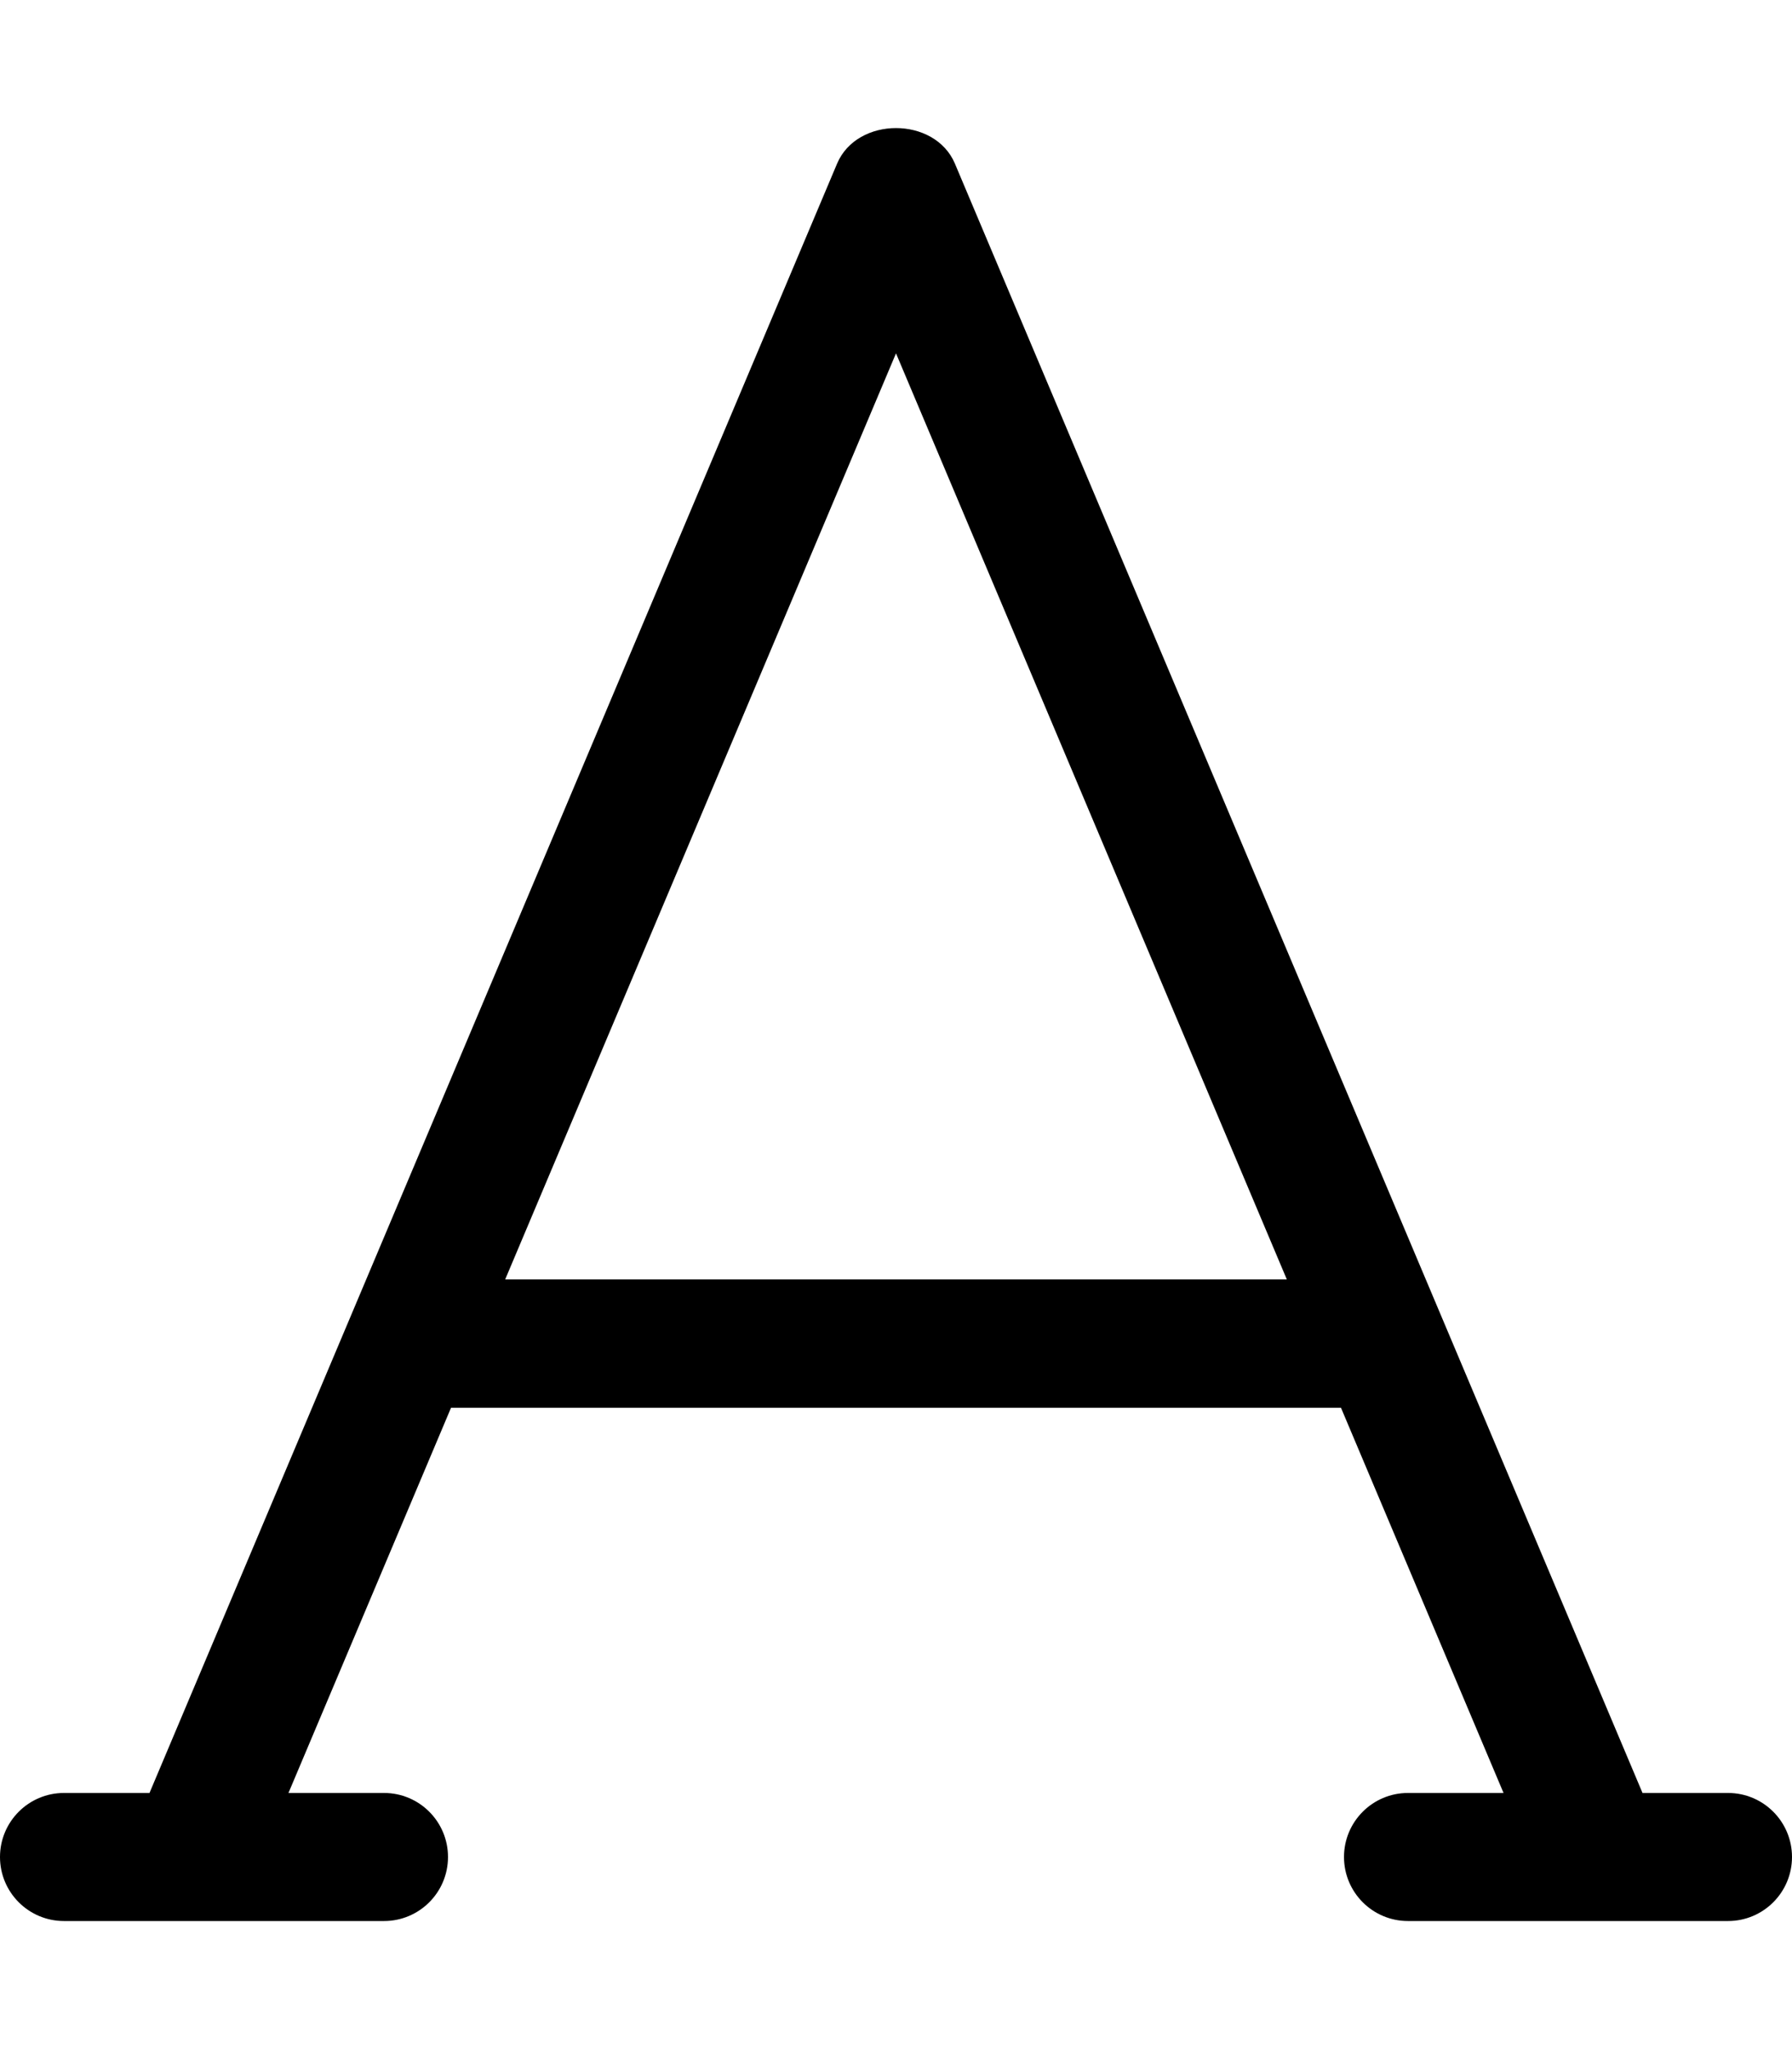 <svg xmlns="http://www.w3.org/2000/svg" viewBox="0 0 448 512"><!-- Font Awesome Pro 6.0.0-alpha2 by @fontawesome - https://fontawesome.com License - https://fontawesome.com/license (Commercial License) --><path d="M432 448H410.629L238.734 40.9C233.734 29.033 214.266 29.033 209.266 40.9L37.373 448H16C7.164 448 0 455.164 0 464S7.164 480 16 480H96C104.838 480 112 472.836 112 464S104.838 448 96 448H72.117L112.758 351.748H335.244L375.885 448H352C343.164 448 336 455.164 336 464S343.164 480 352 480H432C440.838 480 448 472.836 448 464S440.838 448 432 448ZM126.297 319.684L224 88.291L321.705 319.684H126.297Z"/></svg>